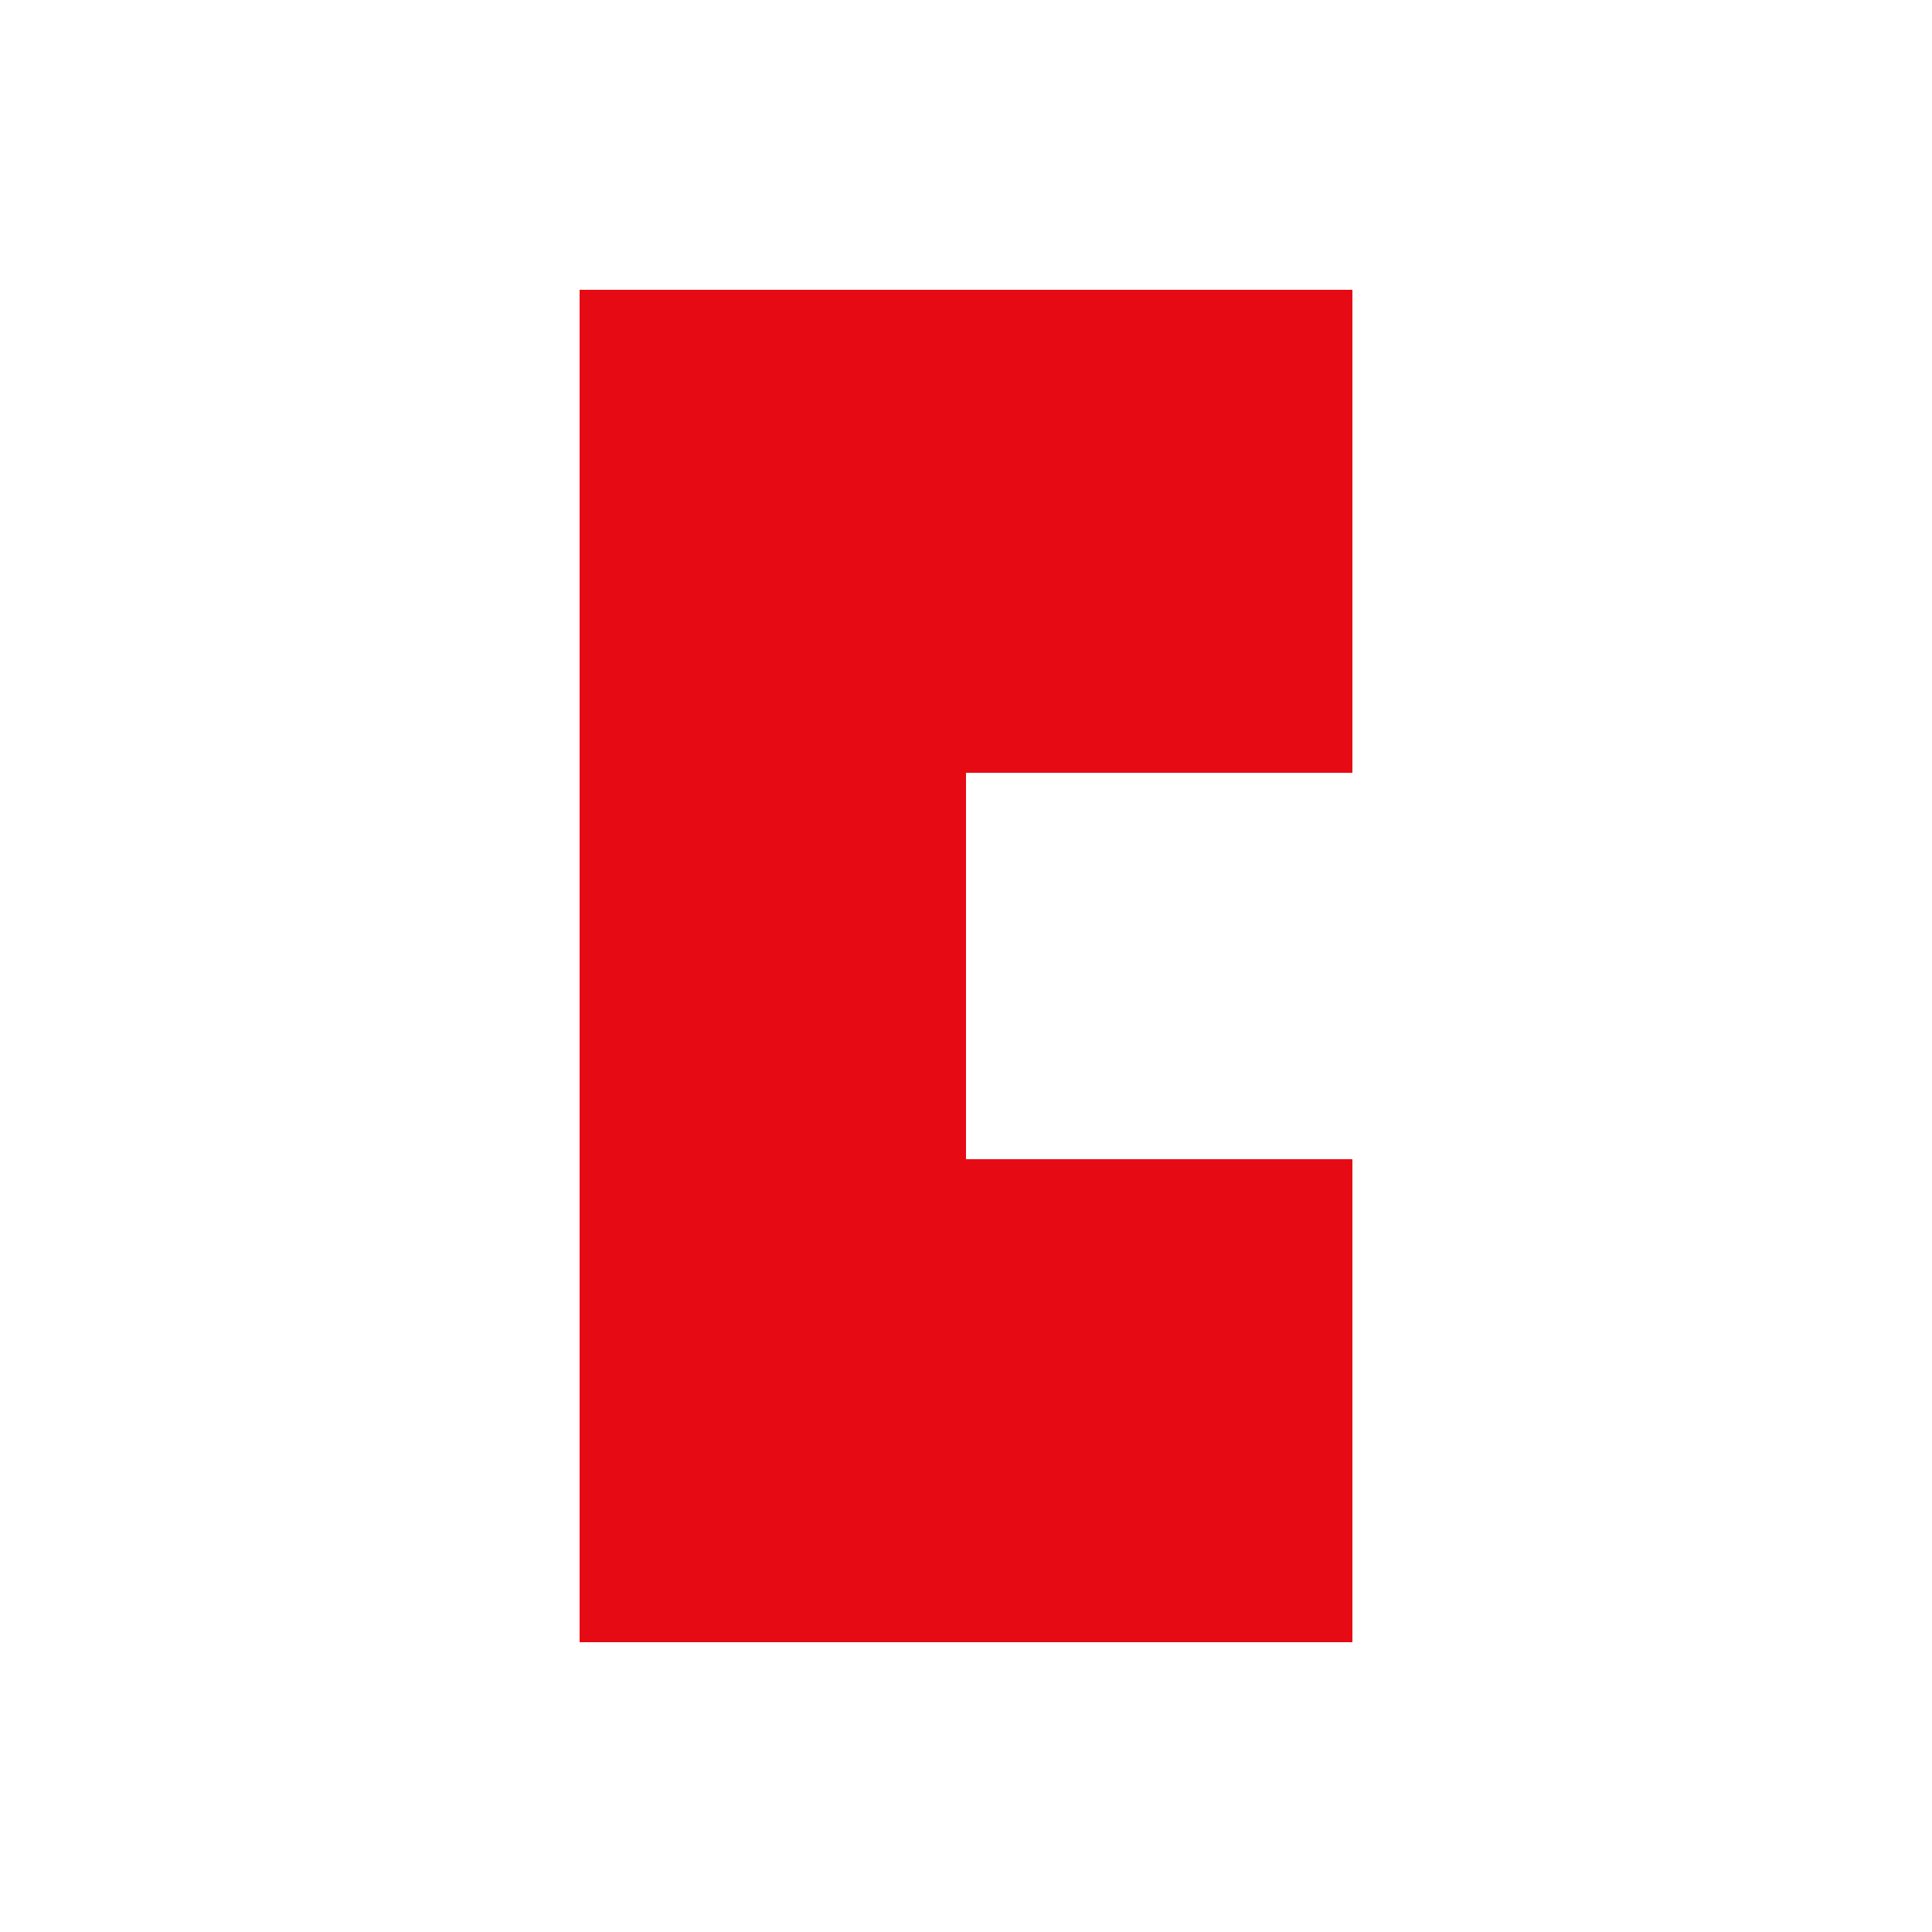 <?xml version="1.0" encoding="UTF-8" standalone="no"?>
<svg xmlns="http://www.w3.org/2000/svg" width="100" height="100" viewBox="0 0 100 100">
  <rect width="100" height="100" fill="transparent"/>
  <path d="M30,15 L70,15 L70,40 L50,40 L50,60 L70,60 L70,85 L30,85 L30,15 Z" 
        fill="#e60a15" />
</svg>
